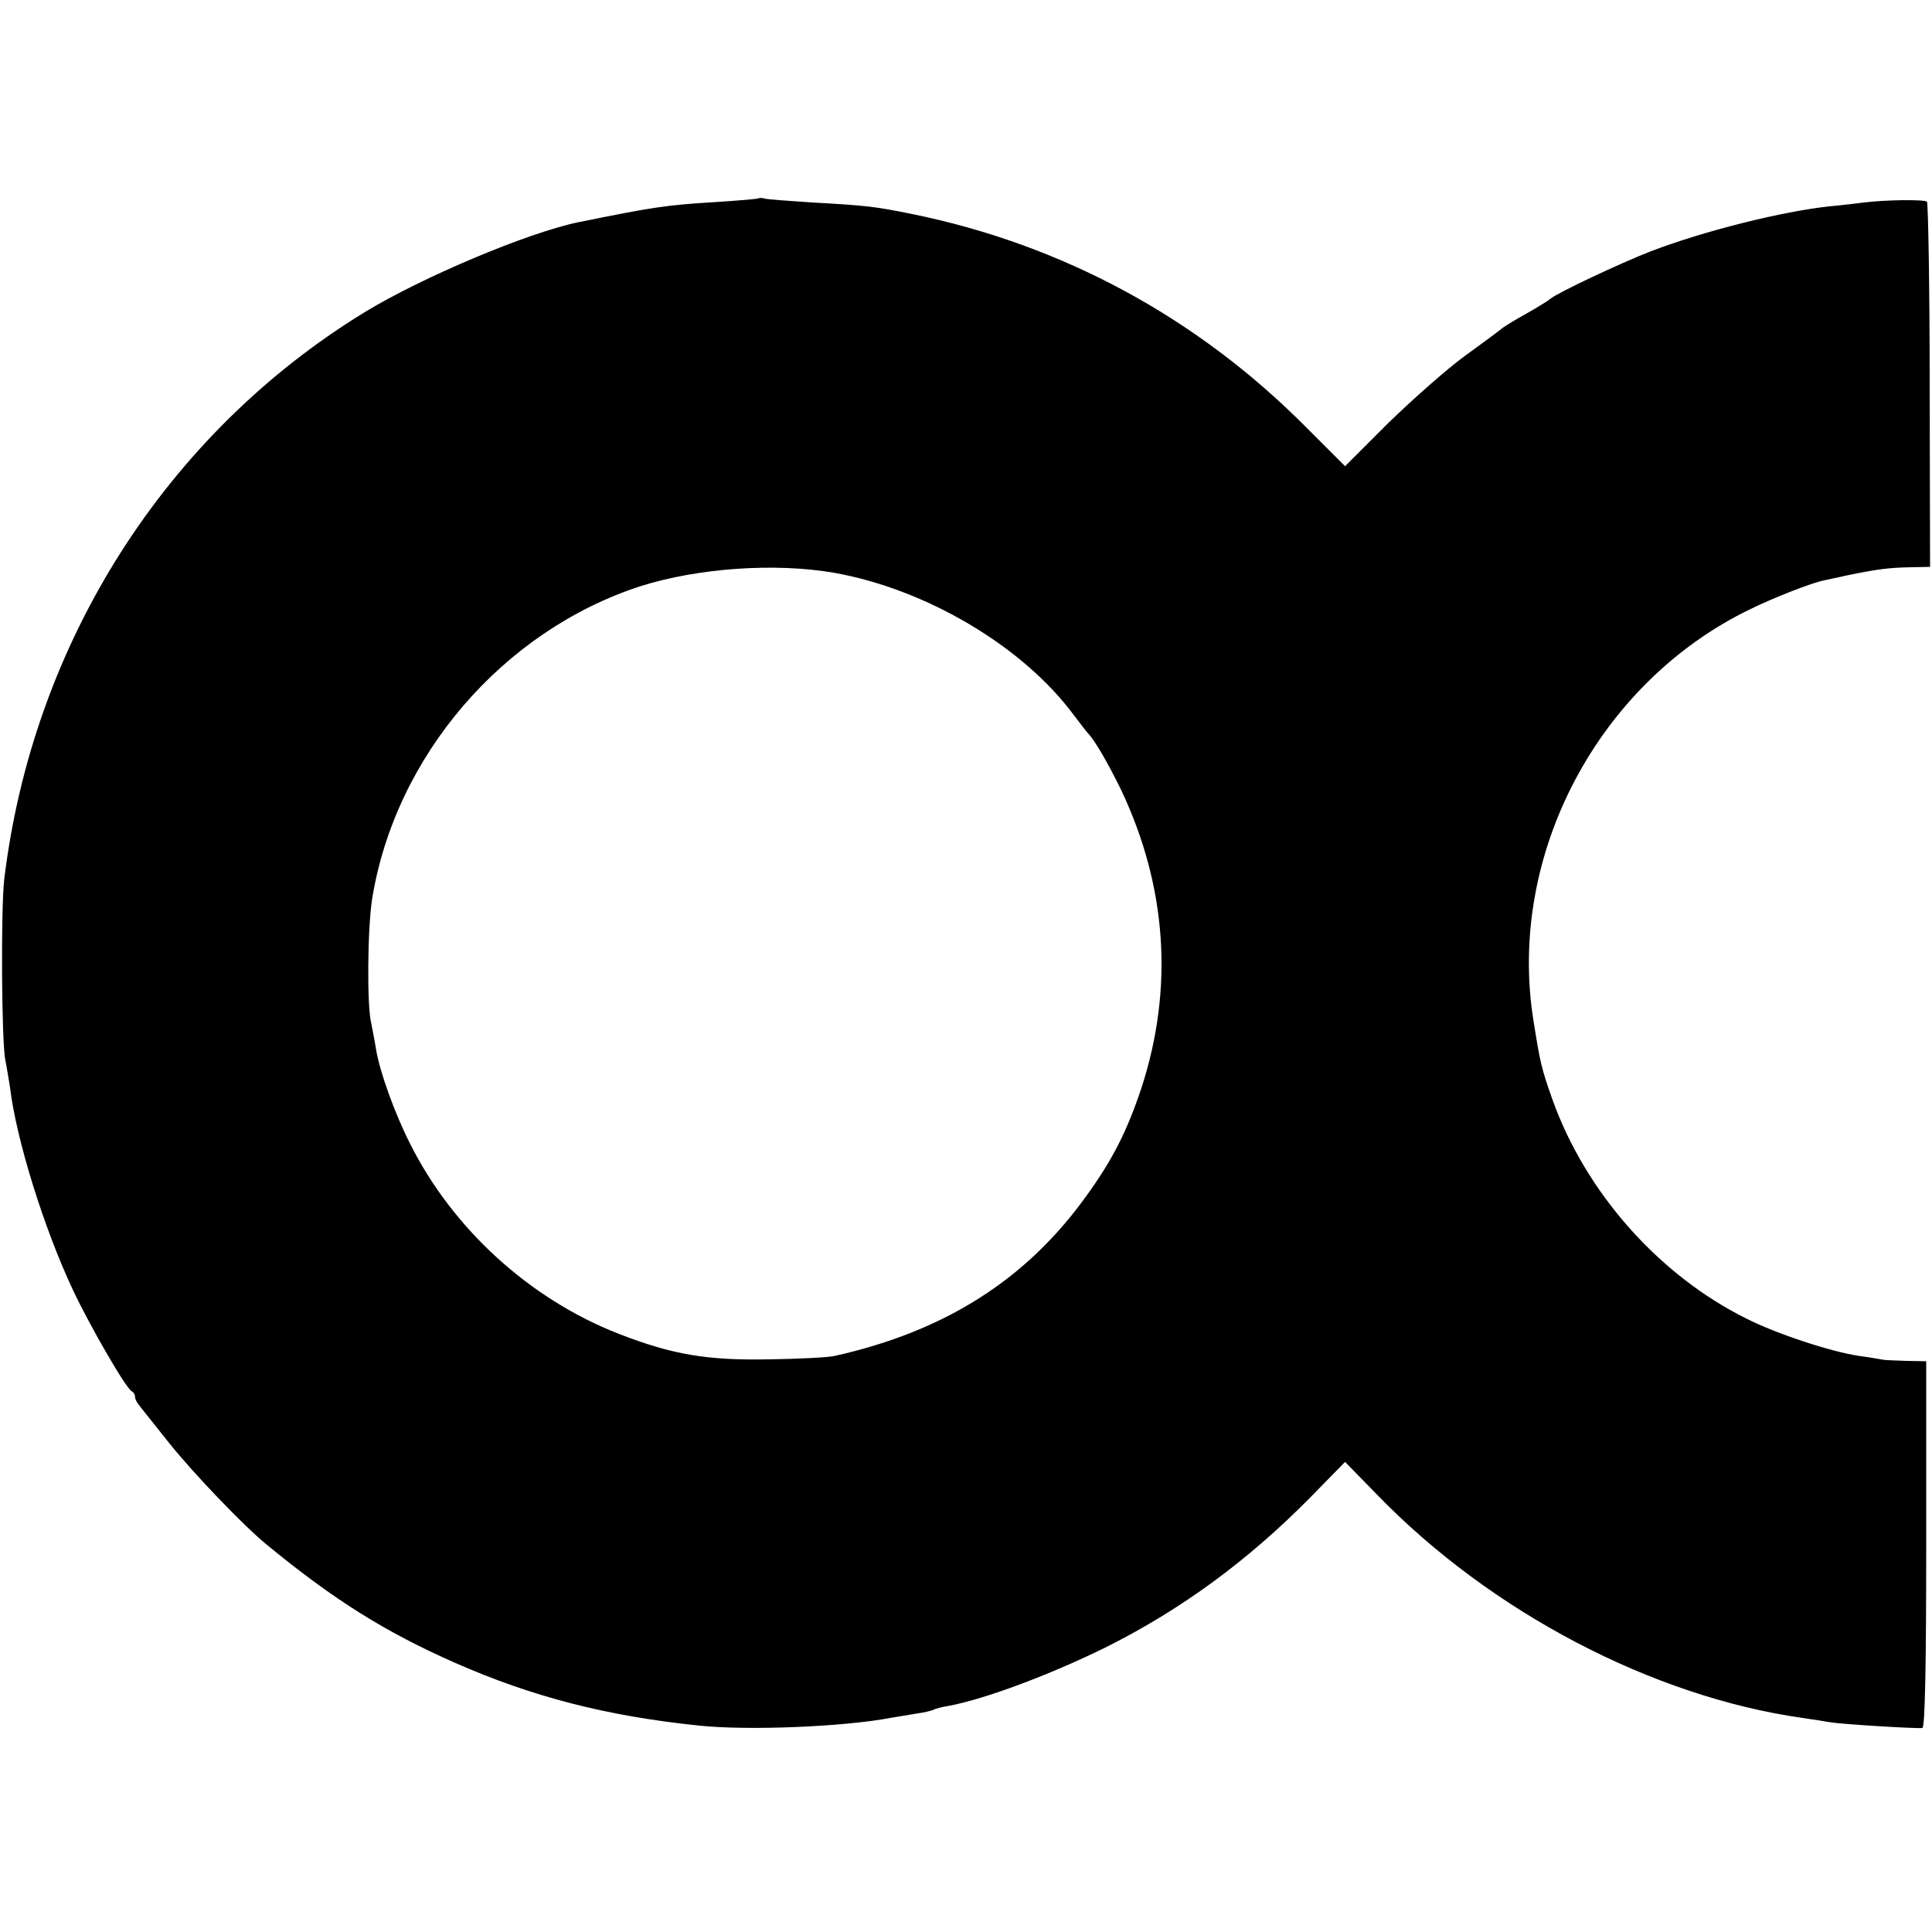 <?xml version="1.0" standalone="no"?>
<!DOCTYPE svg PUBLIC "-//W3C//DTD SVG 20010904//EN"
 "http://www.w3.org/TR/2001/REC-SVG-20010904/DTD/svg10.dtd">
<svg version="1.0" xmlns="http://www.w3.org/2000/svg"
 width="501pt" height="501pt" viewBox="0 0 501 501"
 preserveAspectRatio="xMidYMid meet">
<g transform="translate(0,501) scale(0.1,-0.1)"
fill="#000000" stroke="none">
<path d="M1968 4496 c-1 -2 -52 -6 -113 -10 -128 -8 -156 -12 -354 -52 -132
-27 -409 -144 -556 -234 -516 -316 -860 -858 -934 -1470 -9 -77 -7 -426 3
-470 3 -14 8 -45 12 -70 16 -134 88 -366 164 -527 44 -93 138 -256 152 -261 4
-2 8 -8 8 -13 0 -6 4 -15 10 -22 5 -7 40 -50 77 -97 62 -78 195 -217 254 -265
176 -145 310 -228 489 -307 200 -88 392 -138 635 -163 127 -13 375 -3 499 21
11 2 38 6 60 10 22 3 44 8 48 11 5 2 21 7 36 9 95 17 273 84 417 156 190 96
359 220 517 379 l96 98 84 -86 c294 -303 713 -523 1103 -578 28 -4 59 -9 70
-11 28 -5 221 -17 240 -15 7 1 10 167 10 476 l0 475 -52 1 c-29 1 -56 2 -60 3
-5 1 -33 6 -63 10 -73 11 -213 57 -292 97 -227 113 -416 327 -502 567 -29 82
-32 95 -50 209 -67 426 168 872 562 1063 61 30 161 69 192 75 3 1 30 6 60 13
78 16 108 20 165 21 l50 1 -1 470 c0 259 -4 473 -7 477 -7 6 -106 5 -162 -2
-16 -2 -57 -7 -90 -10 -122 -13 -324 -63 -465 -117 -77 -30 -239 -106 -260
-123 -8 -7 -37 -24 -63 -39 -26 -14 -53 -31 -60 -36 -7 -6 -50 -38 -97 -72
-47 -34 -136 -113 -199 -174 l-113 -113 -102 102 c-282 284 -632 473 -1021
552 -94 19 -115 22 -260 30 -60 4 -115 8 -122 10 -6 2 -13 2 -15 1z m193 -971
c240 -42 492 -191 624 -370 17 -22 32 -42 35 -45 18 -18 53 -78 88 -150 118
-250 136 -513 52 -771 -37 -111 -74 -185 -142 -279 -156 -218 -367 -352 -653
-416 -16 -4 -94 -8 -172 -9 -159 -3 -249 12 -388 66 -231 90 -431 272 -542
494 -39 77 -79 187 -88 245 -4 25 -10 54 -12 65 -12 45 -10 247 2 324 60 371
339 695 696 811 149 47 348 61 500 35z"/>
</g>
</svg>
